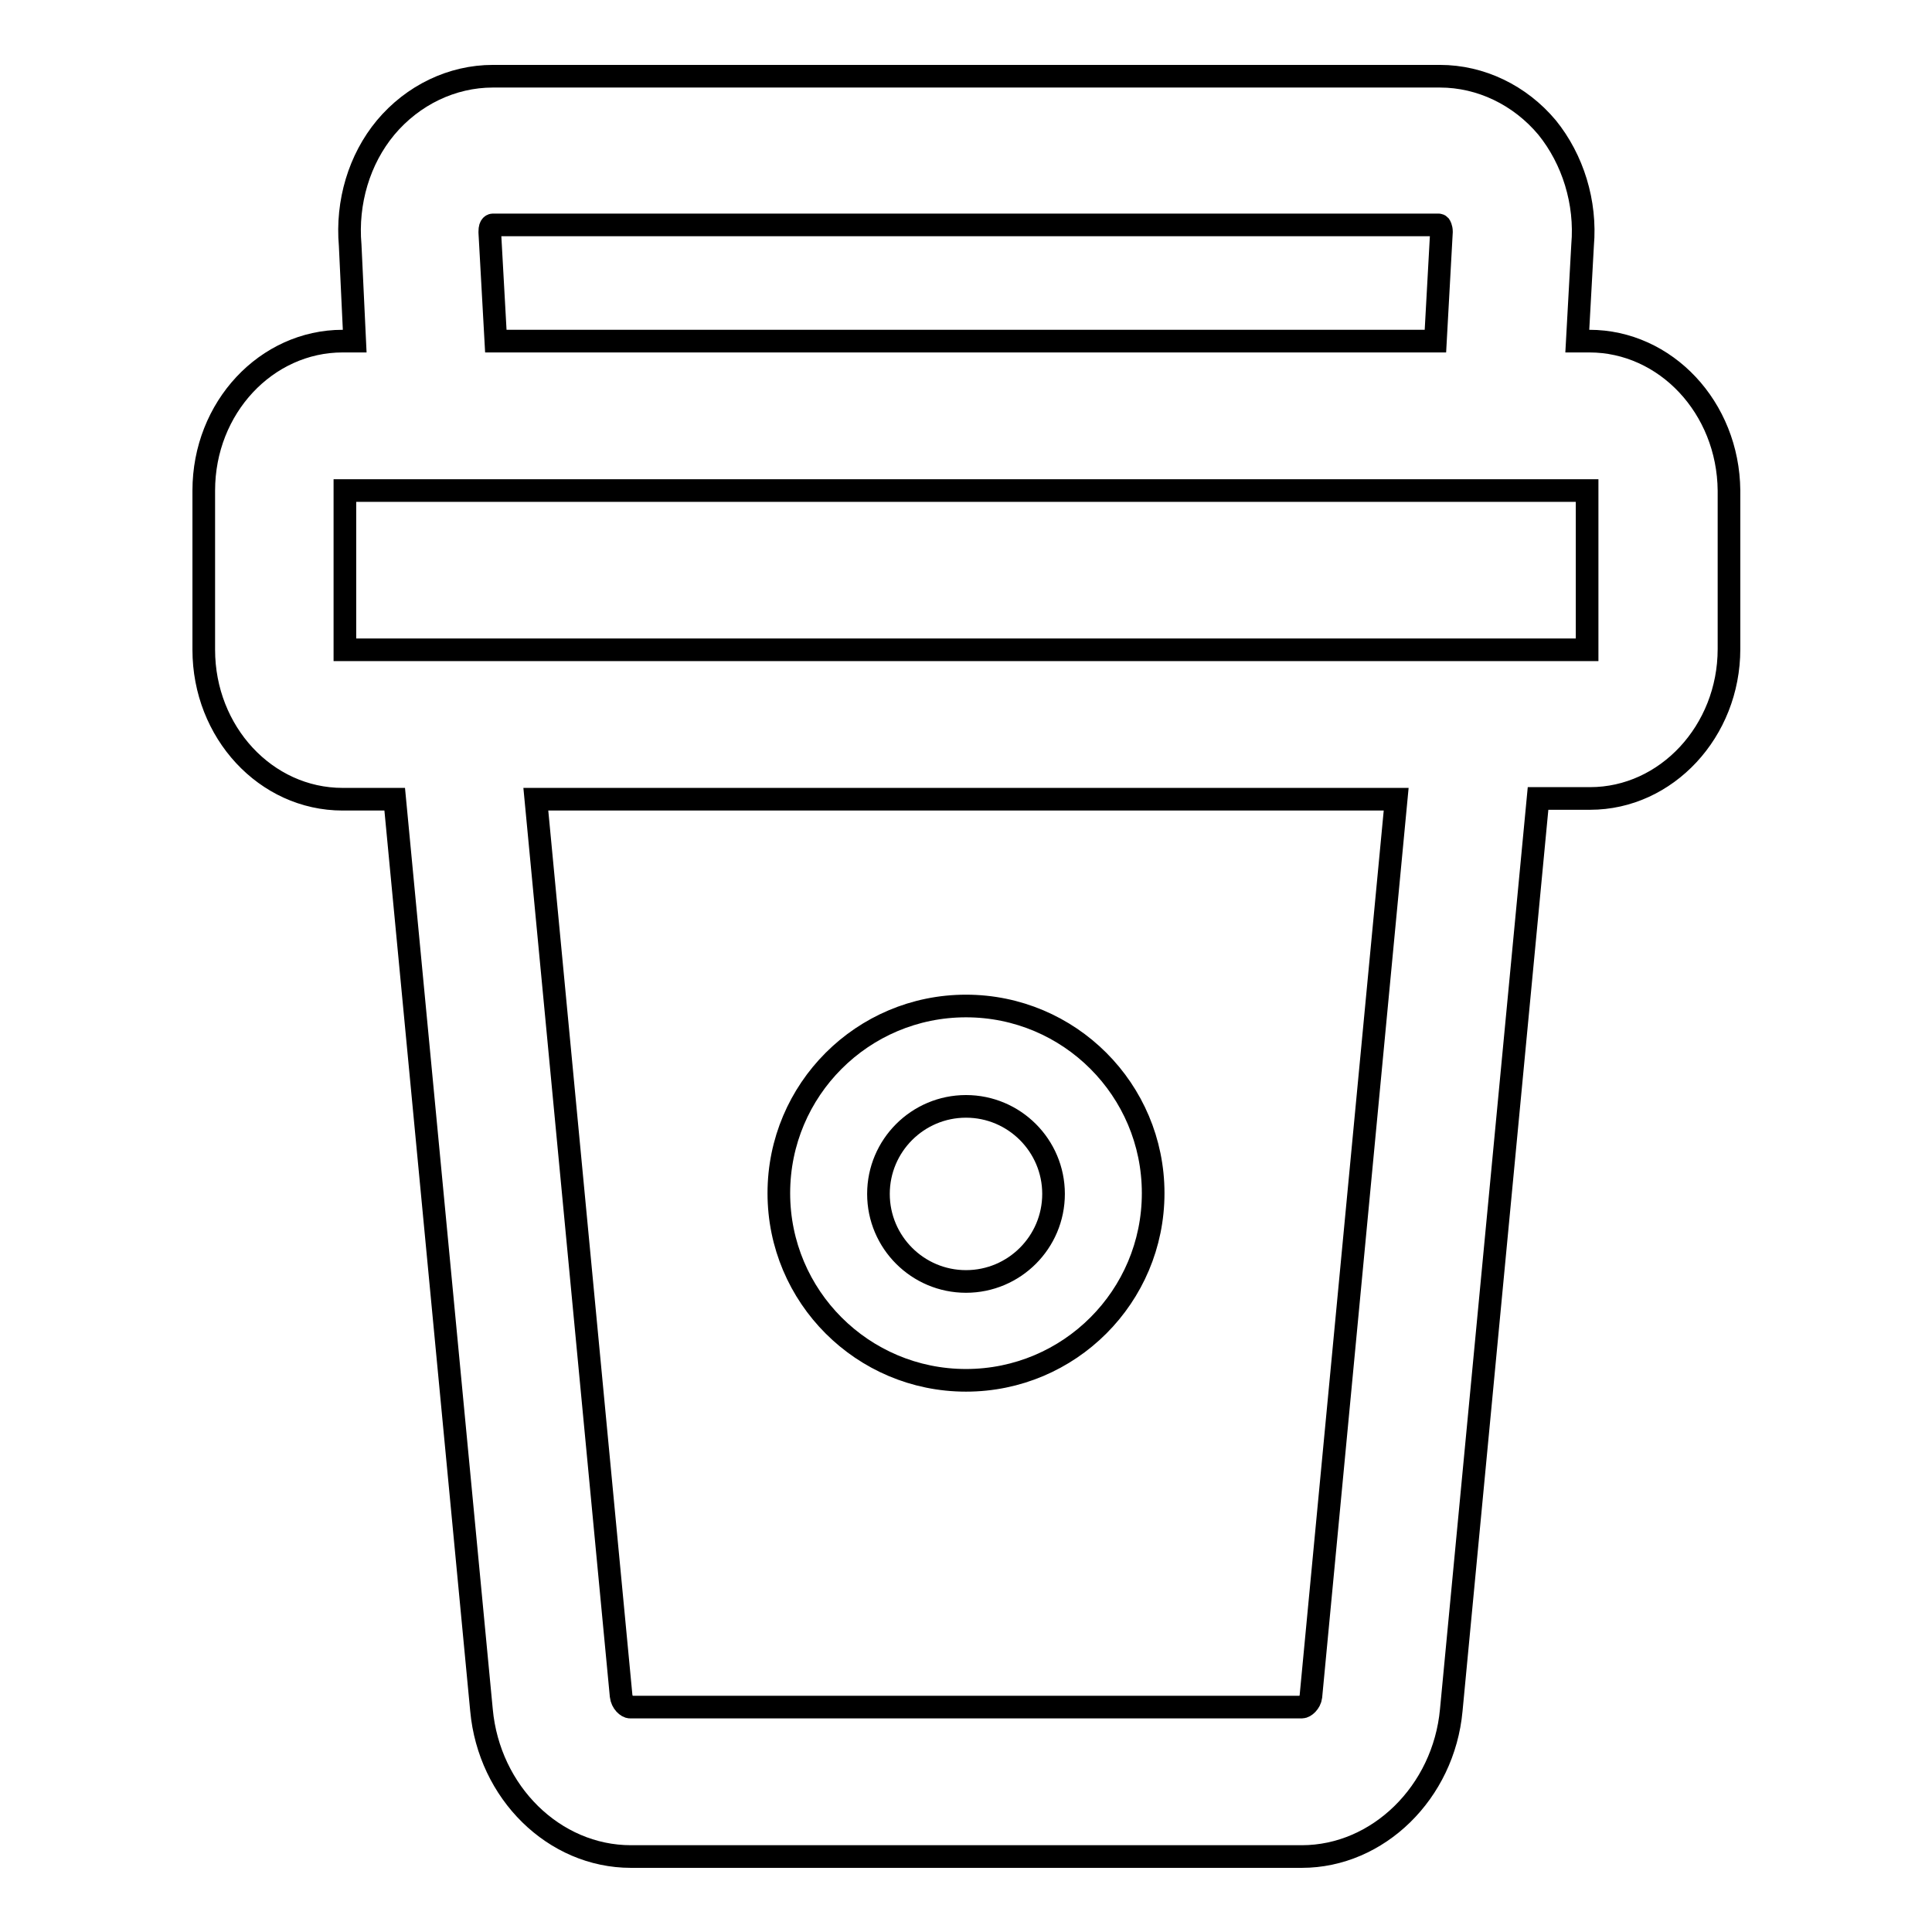 <?xml version="1.0" encoding="utf-8"?>
<!-- Svg Vector Icons : http://www.onlinewebfonts.com/icon -->
<!DOCTYPE svg PUBLIC "-//W3C//DTD SVG 1.1//EN" "http://www.w3.org/Graphics/SVG/1.1/DTD/svg11.dtd">
<svg version="1.1" xmlns="http://www.w3.org/2000/svg" xmlns:xlink="http://www.w3.org/1999/xlink" x="0px" y="0px" viewBox="0 0 256 256" enable-background="new 0 0 256 256" xml:space="preserve">
<g><g><path stroke-width="3" fill-opacity="0" stroke="#000000"  d="M210.6,45.2H209l0.7-12.7c0.5-5.7-1.3-11.4-4.7-15.6c-3.6-4.3-8.8-6.8-14.2-6.8H65.3c-5.4,0-10.6,2.5-14.2,6.8c-3.5,4.2-5.2,9.9-4.7,15.6L47,45.2h-1.6C35.3,45.2,27,54,27,65v21.1c0,10.9,8.2,19.8,18.4,19.8h6.9l11.5,120.7c1,10.9,9.6,19.4,19.8,19.4h88.9c10.1,0,18.8-8.5,19.8-19.4l11.5-120.8h6.9c10.1,0,18.4-8.9,18.4-19.8V65C229,54,220.7,45.2,210.6,45.2z M185,105.9l-11.3,118.9c-0.1,0.8-0.8,1.4-1.2,1.4H83.5c-0.4,0-1.1-0.6-1.2-1.5L71,105.9H185L185,105.9z M65.3,29.8h125.3c0.1,0,0.1,0,0.2,0.1c0,0,0.2,0.3,0.2,0.8l-0.8,14.5H65.7l-0.8-14.4v-0.1c0-0.5,0.1-0.7,0.2-0.8C65.2,29.8,65.3,29.8,65.3,29.8z M210.3,65v21.1H45.7V65H210.3z"/><path stroke-width="3" fill-opacity="0" stroke="#000000"  d="M128,182.9c13.7,0,24.8-11.1,24.8-24.8c0-13.7-11.1-24.8-24.8-24.8s-24.8,11.1-24.8,24.8C103.2,171.8,114.3,182.9,128,182.9z M128,146.6c6.4,0,11.6,5.2,11.6,11.6c0,6.4-5.2,11.6-11.6,11.6c-6.4,0-11.6-5.2-11.6-11.6C116.4,151.8,121.6,146.6,128,146.6z"/></g></g>
</svg>